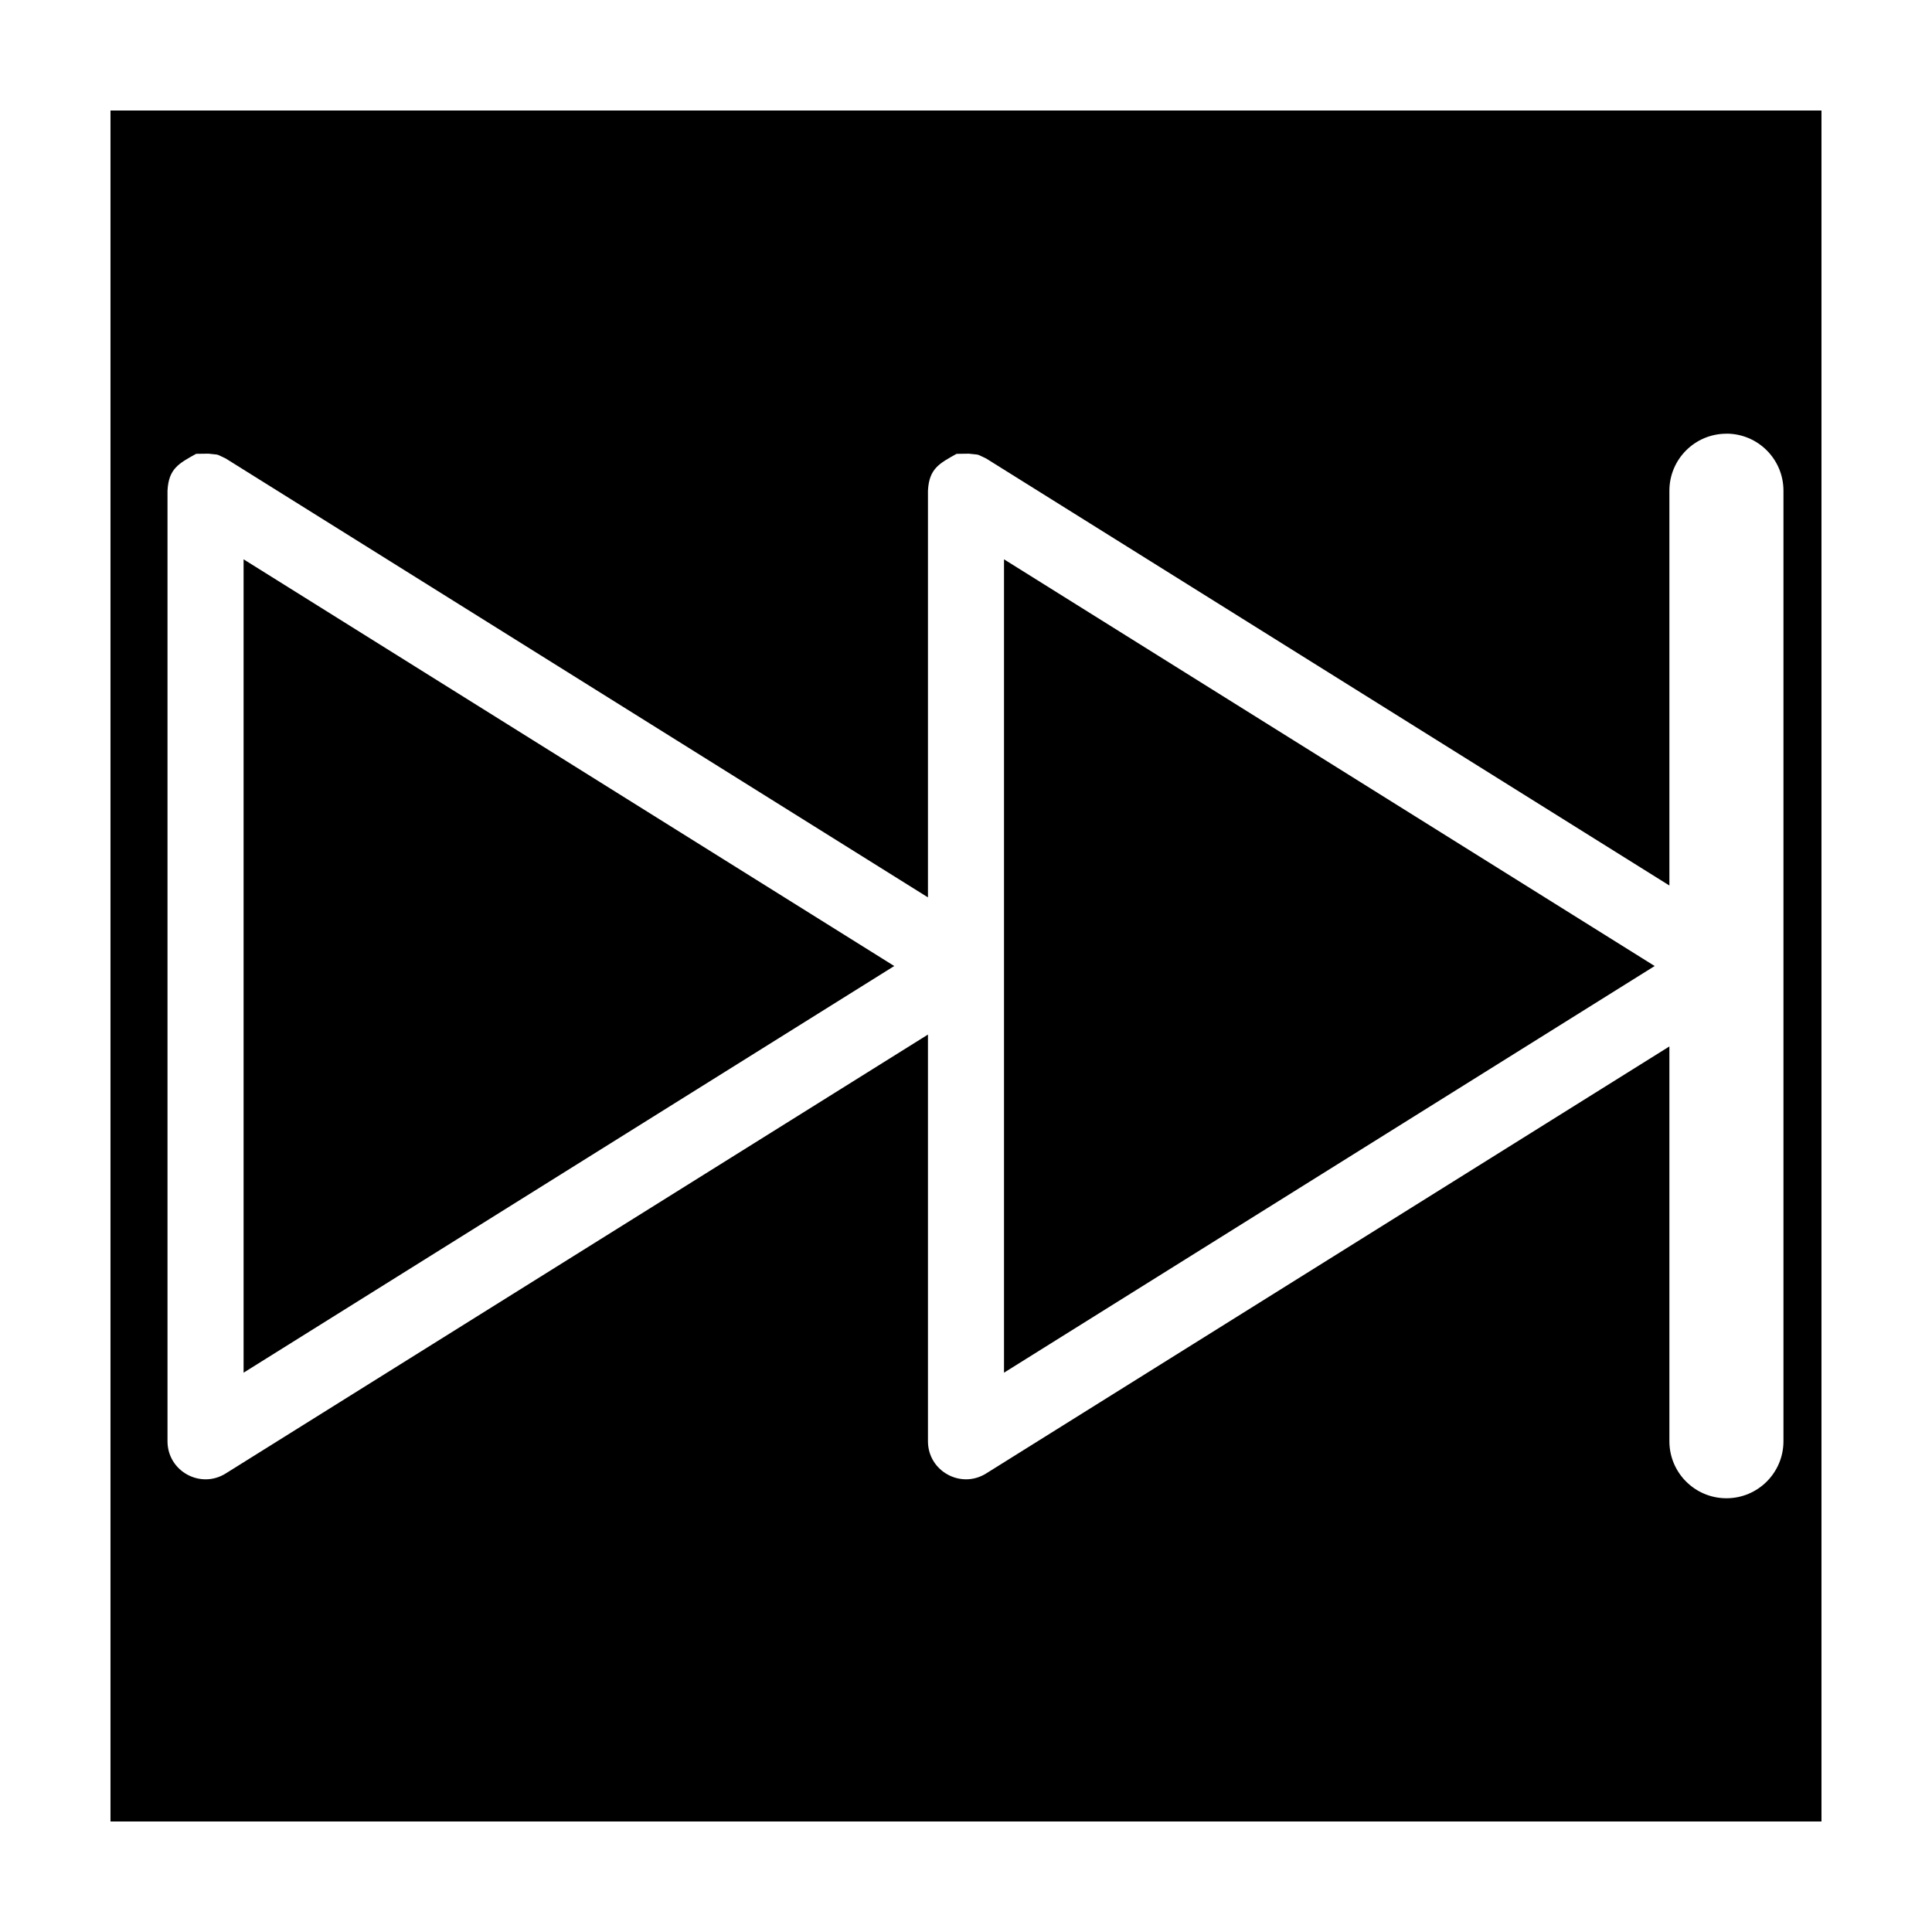 <?xml version="1.0" encoding="UTF-8"?>
<!-- Uploaded to: ICON Repo, www.iconrepo.com, Generator: ICON Repo Mixer Tools -->
<svg fill="#000000" width="800px" height="800px" version="1.1" viewBox="144 144 512 512" xmlns="http://www.w3.org/2000/svg">
 <path d="m626.71 173.29v453.43h-453.43v-453.43zm-25.188 85.648c-8.348 0-15.117 6.766-15.117 15.113v104.62l-181.07-113.17c-2.871-1.32-1.348-0.879-4.586-1.27l-3.246 0.043c-4.609 2.559-7.289 3.938-7.586 9.773v107.77l-186.11-116.32c-2.871-1.32-1.348-0.879-4.586-1.27l-3.246 0.043c-4.609 2.559-7.289 3.938-7.586 9.773v251.9c0 7.918 8.707 12.742 15.418 8.547l186.11-116.32v107.77c0 7.918 8.707 12.742 15.418 8.547l181.07-113.17v104.62c0 8.352 6.769 15.117 15.117 15.117 8.348 0 15.113-6.766 15.113-15.117v-251.9c0-8.348-6.766-15.113-15.113-15.113zm-191.45 33.289 172.43 107.78-172.43 107.77zm-201.52 0 172.43 107.78-172.43 107.77z"/>
</svg>